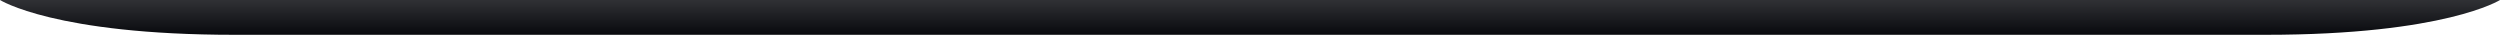 <?xml version="1.0" encoding="utf-8"?>
<svg xmlns="http://www.w3.org/2000/svg" fill="none" height="100%" overflow="visible" preserveAspectRatio="none" style="display: block;" viewBox="0 0 733 10.204" width="100%">
<path d="M733 0C733 0 716.962 10.204 664.293 10.204H68.707C16.038 10.204 0 0 0 0H733Z" fill="url(#paint0_linear_0_6807)" id="Union"/>
<defs>
<linearGradient gradientUnits="userSpaceOnUse" id="paint0_linear_0_6807" x1="366.5" x2="366.5" y1="0" y2="10.204">
<stop stop-color="#303135"/>
<stop offset="1" stop-color="#08090D"/>
</linearGradient>
</defs>
</svg>